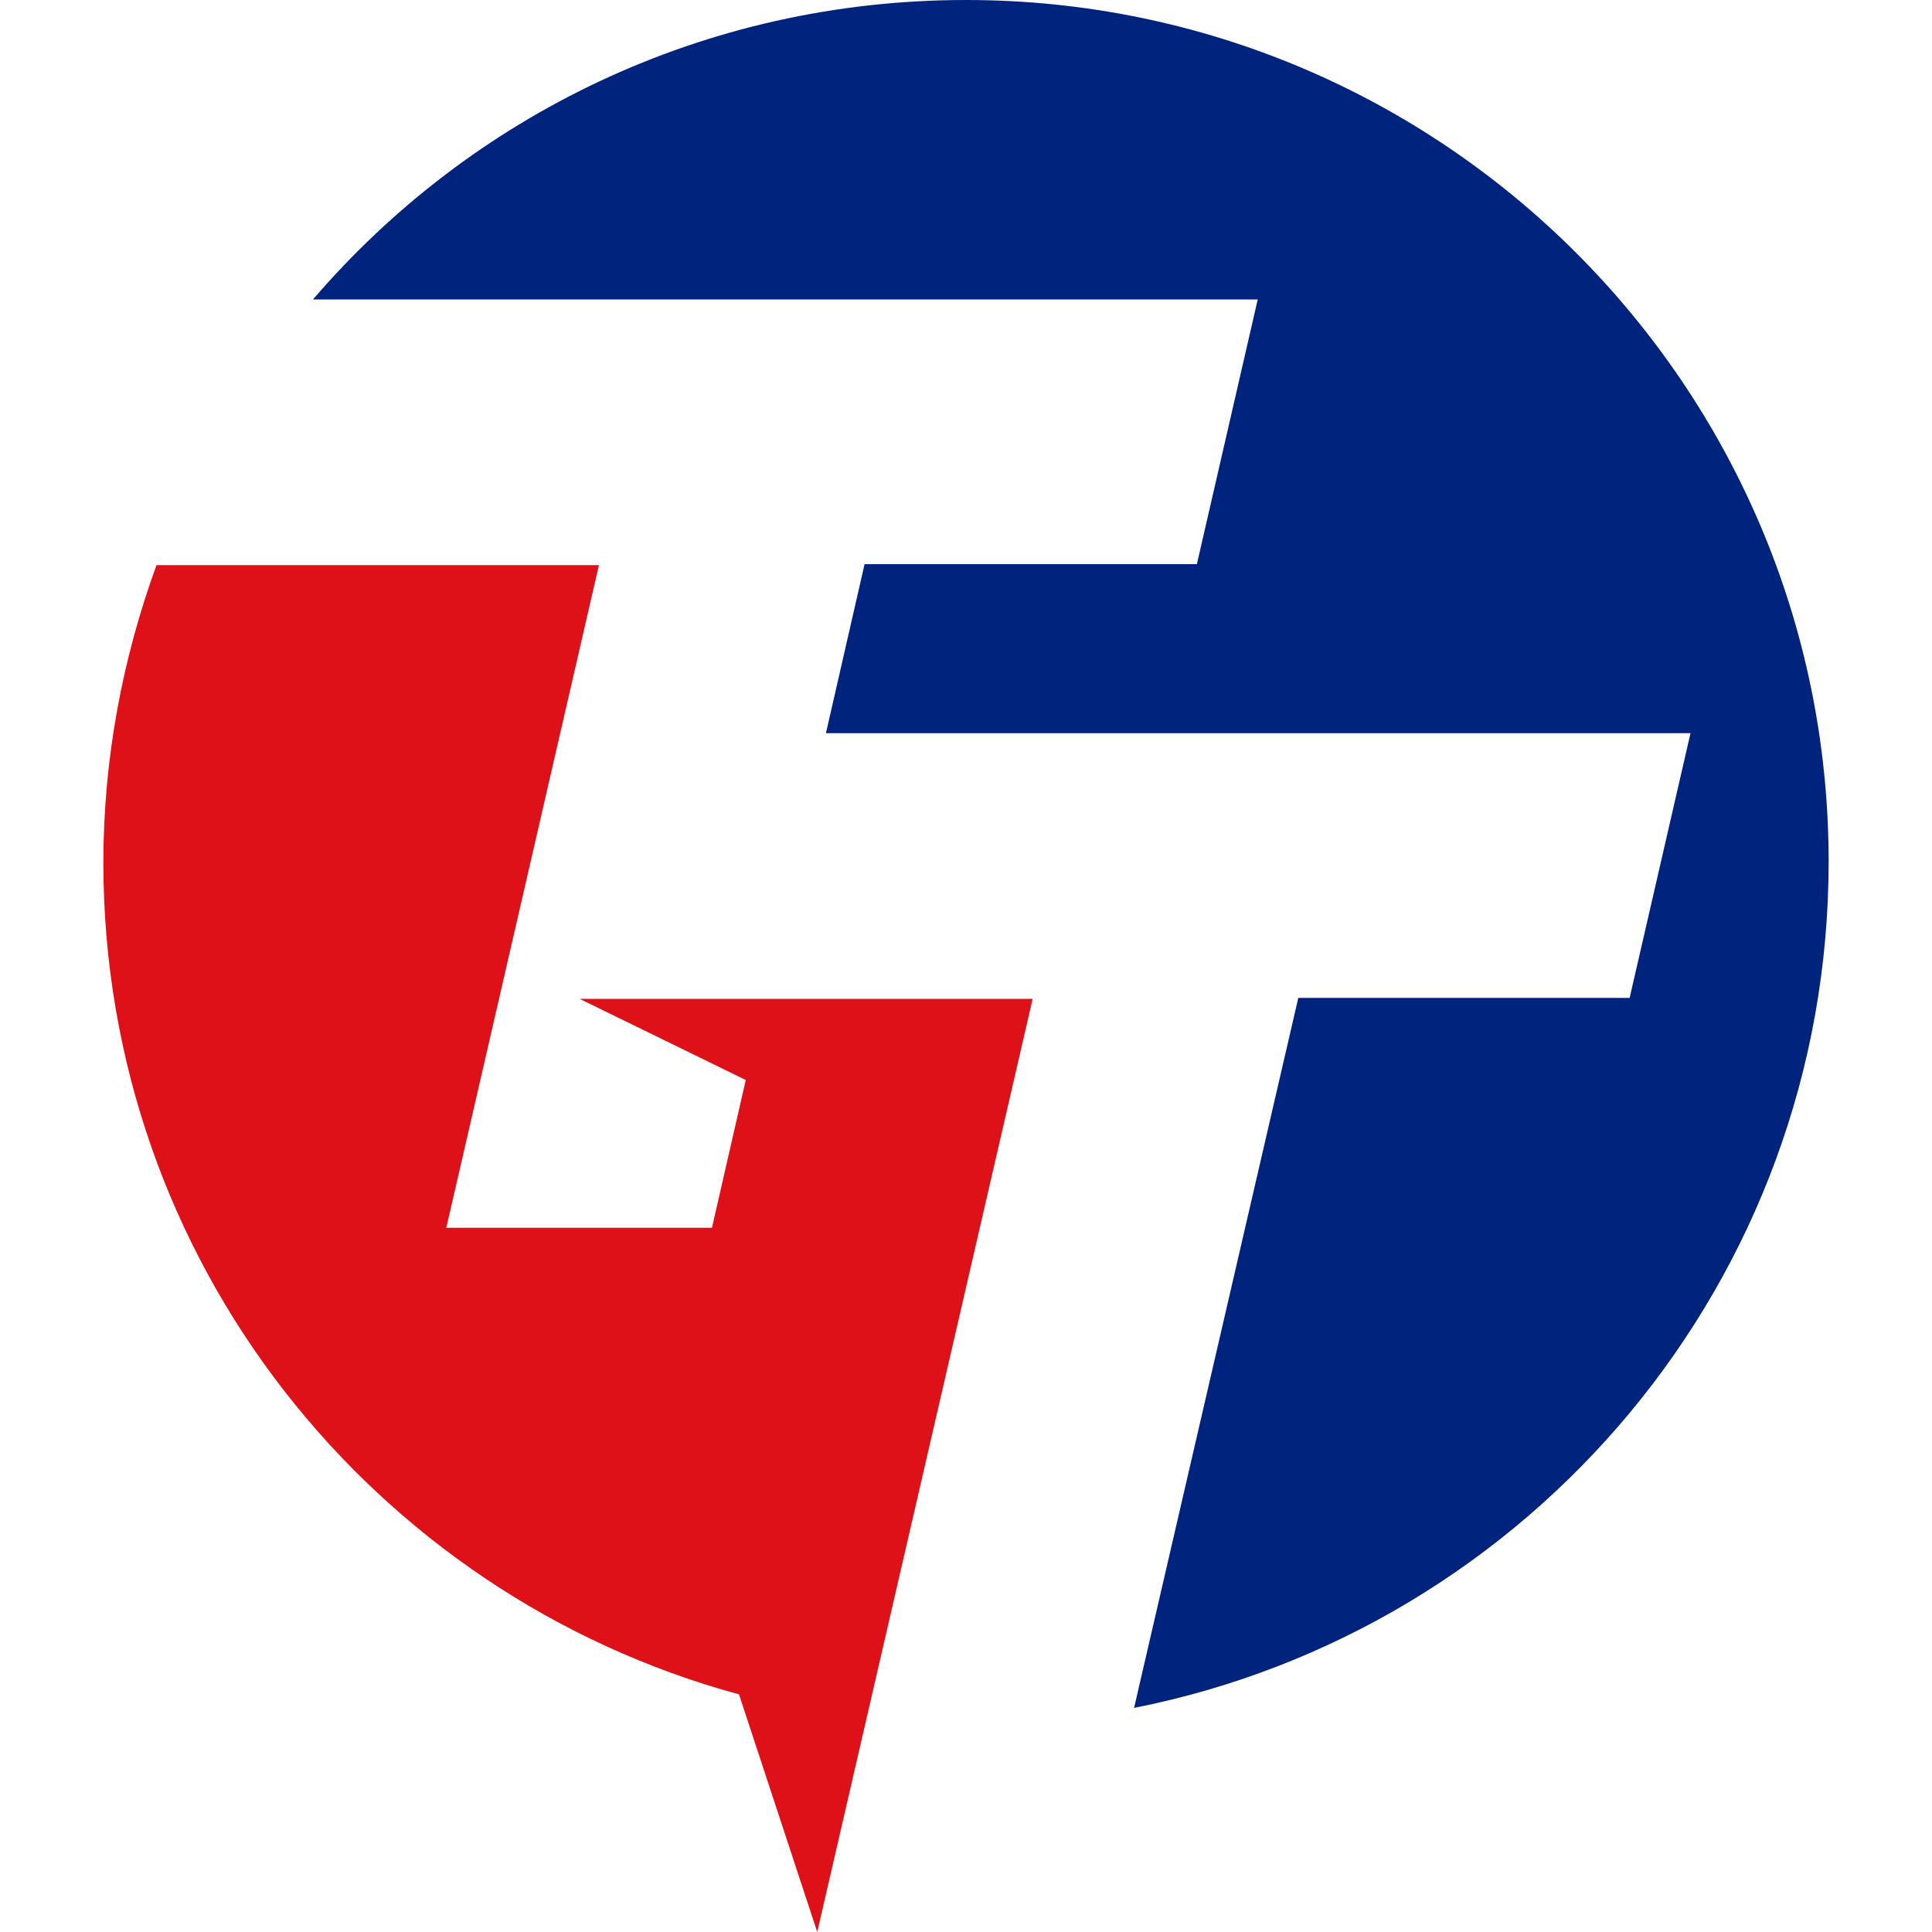 <?xml version="1.0" encoding="utf-8"?>
<!-- Generator: Adobe Illustrator 25.4.1, SVG Export Plug-In . SVG Version: 6.00 Build 0)  -->
<svg version="1.1" id="Слой_1" xmlns="http://www.w3.org/2000/svg" xmlns:xlink="http://www.w3.org/1999/xlink" x="0px" y="0px"
	 viewBox="0 0 200 200" style="enable-background:new 0 0 200 200;" xml:space="preserve">
<style type="text/css">
	.st0{fill:#DE1118;}
	.st1{fill:#00237D;}
</style>
<g>
	<path class="st0" d="M60,103.4l17.2,8.4l-3.5,15.3H46.2l15.8-68.6H16.2c-3.5,9.6-5.5,20-5.5,30.8c0,41.2,27.9,75.8,65.8,86.1
		l8.1,24.6l22.3-96.6H60z"/>
	<path class="st1" d="M100,0C72.9,0,48.7,12,32.4,31h97.8l-6.3,27.4H89.5l-4,17.5H175l-6.3,27.4h-34.3l-17,73.5
		c41-8.1,71.9-44.2,71.9-87.6C189.3,40,149.3,0,100,0z"/>
</g>
</svg>
